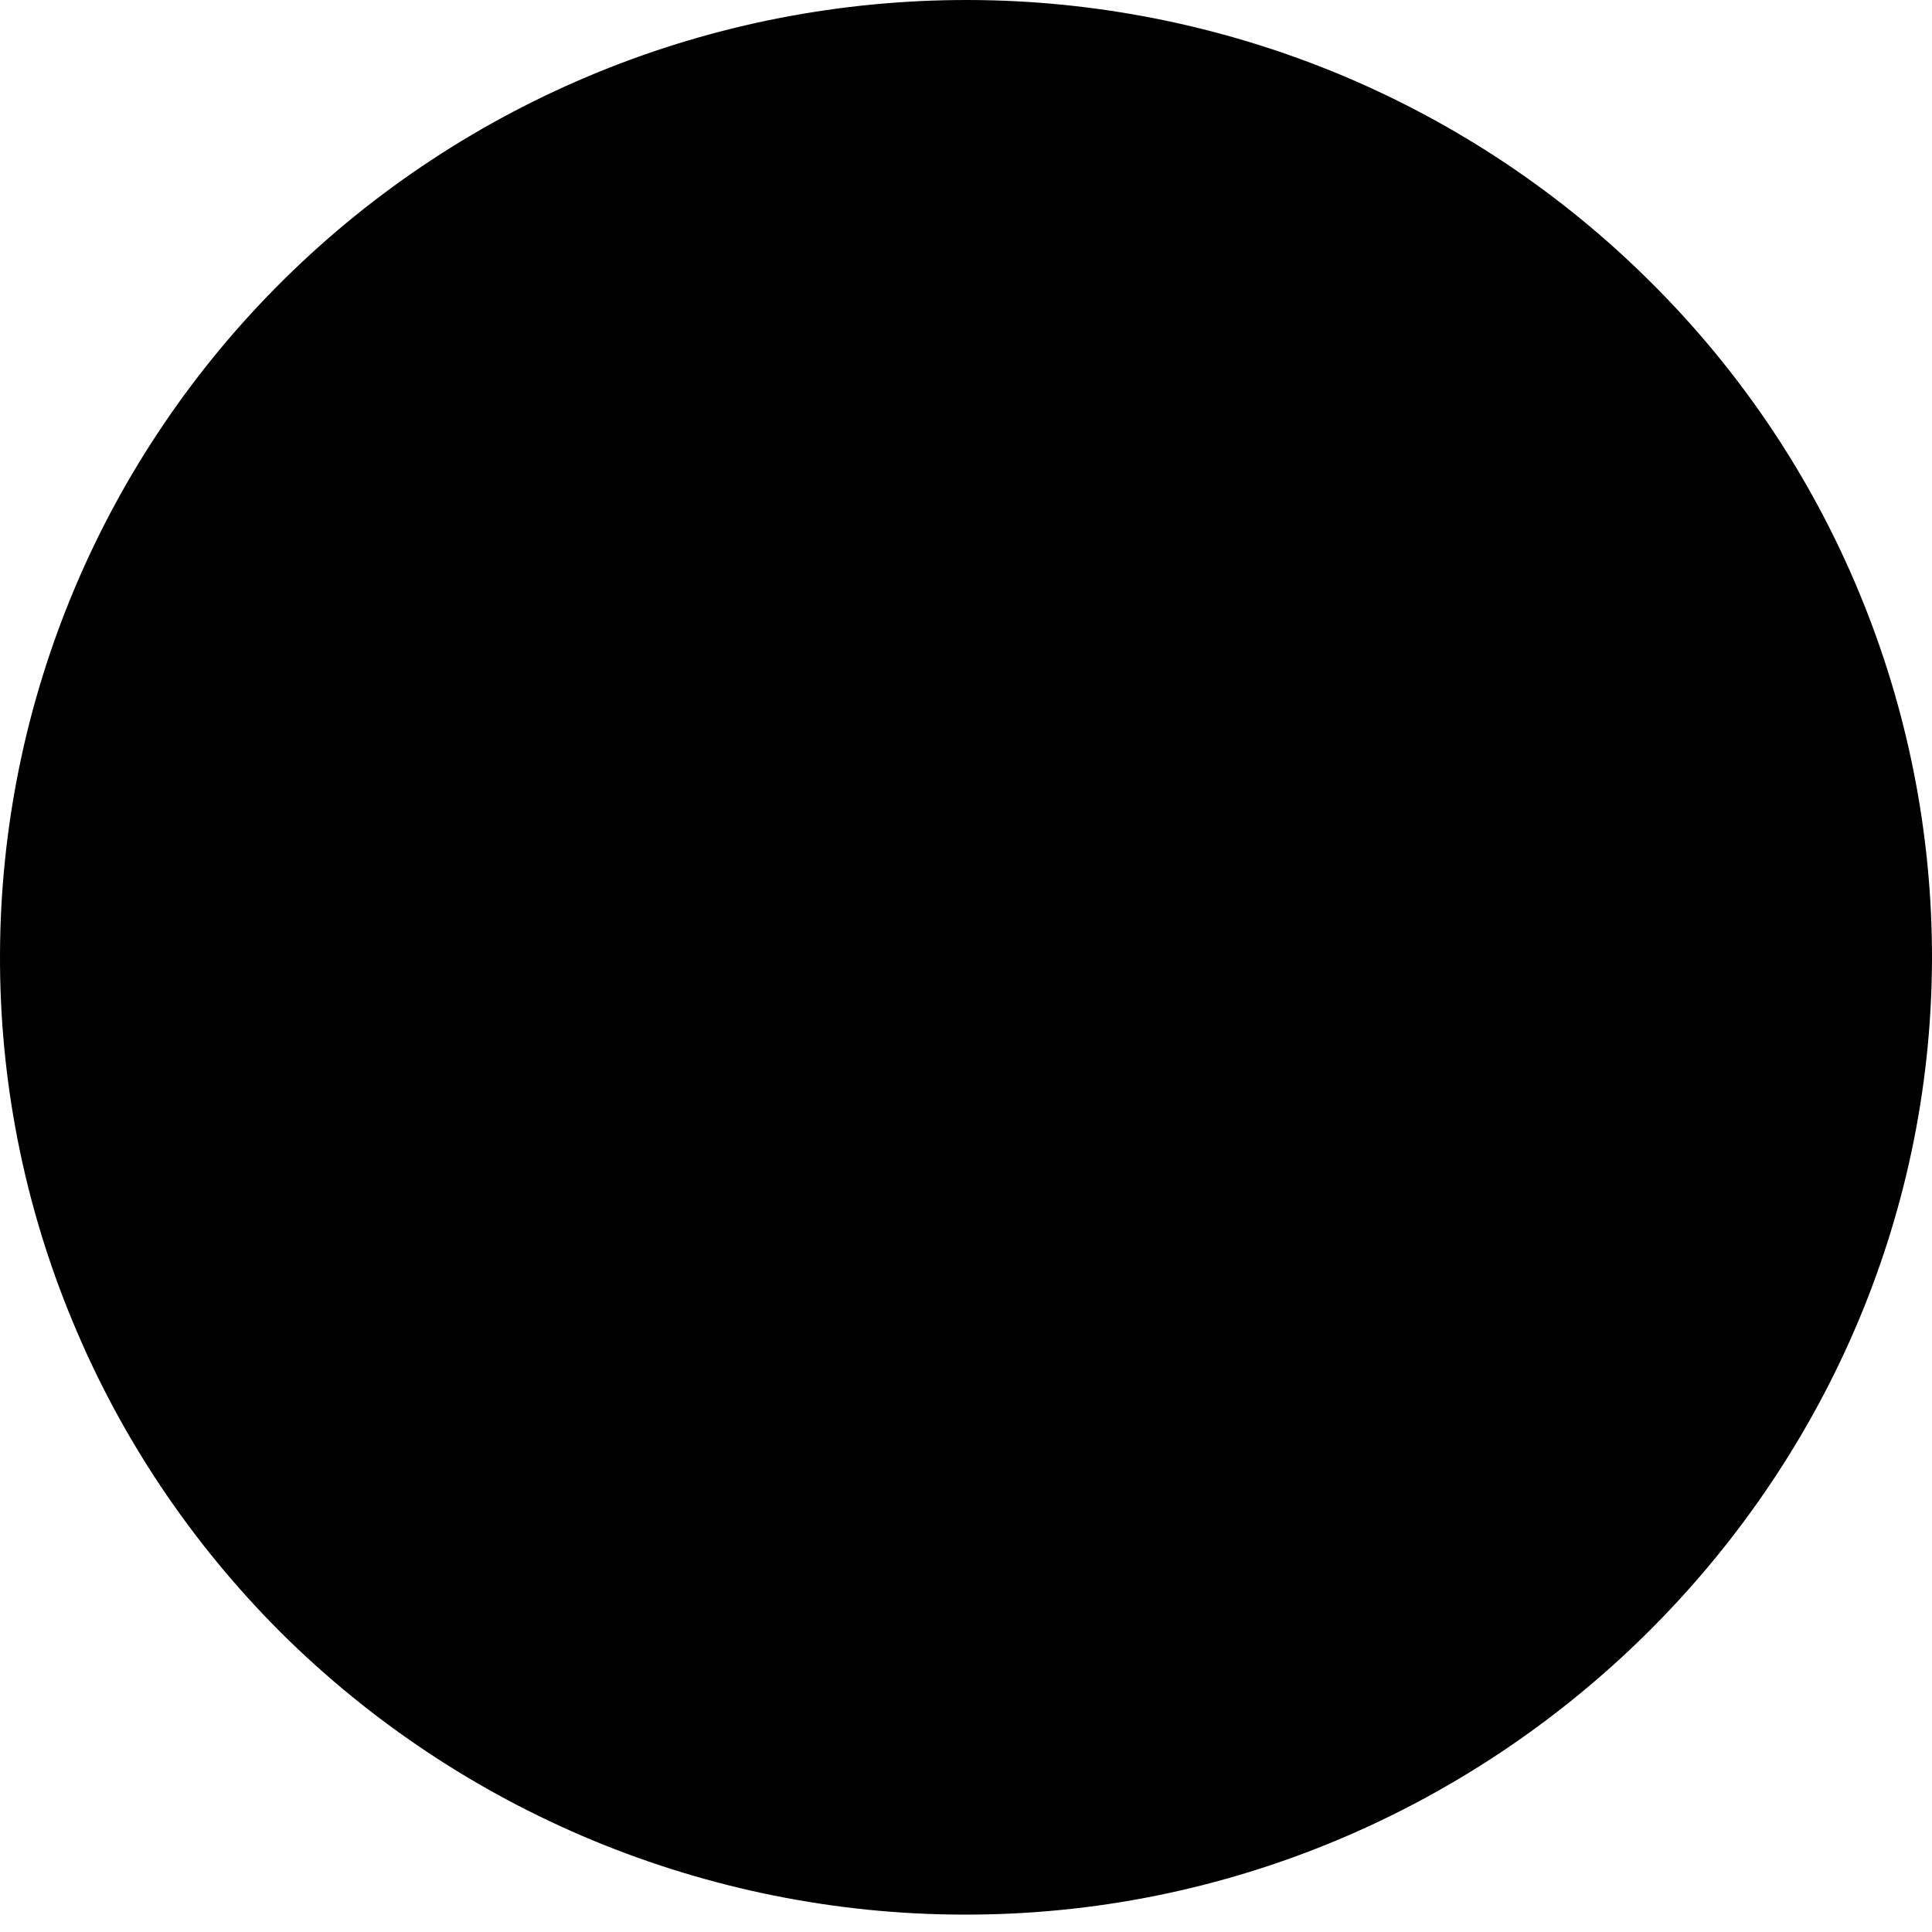 <?xml version="1.0" encoding="UTF-8"?> <svg xmlns="http://www.w3.org/2000/svg" width="8" height="8" viewBox="0 0 8 8" fill="none"> <path d="M2.16584e-05 3.953C0.003 2.902 0.427 1.895 1.179 1.154C1.551 0.787 1.993 0.496 2.479 0.298C2.964 0.1 3.485 -0.001 4.01 1.23839e-05C4.535 0.001 5.055 0.105 5.54 0.305C6.025 0.506 6.465 0.799 6.835 1.168C7.206 1.536 7.5 1.974 7.699 2.455C7.899 2.937 8.001 3.452 8 3.972C7.993 6.147 6.182 7.935 3.987 7.928C3.462 7.927 2.942 7.822 2.458 7.622C1.973 7.421 1.533 7.128 1.162 6.759C0.792 6.389 0.499 5.952 0.3 5.47C0.1 4.989 -0.002 4.473 2.16584e-05 3.953Z" fill="black"></path> </svg> 